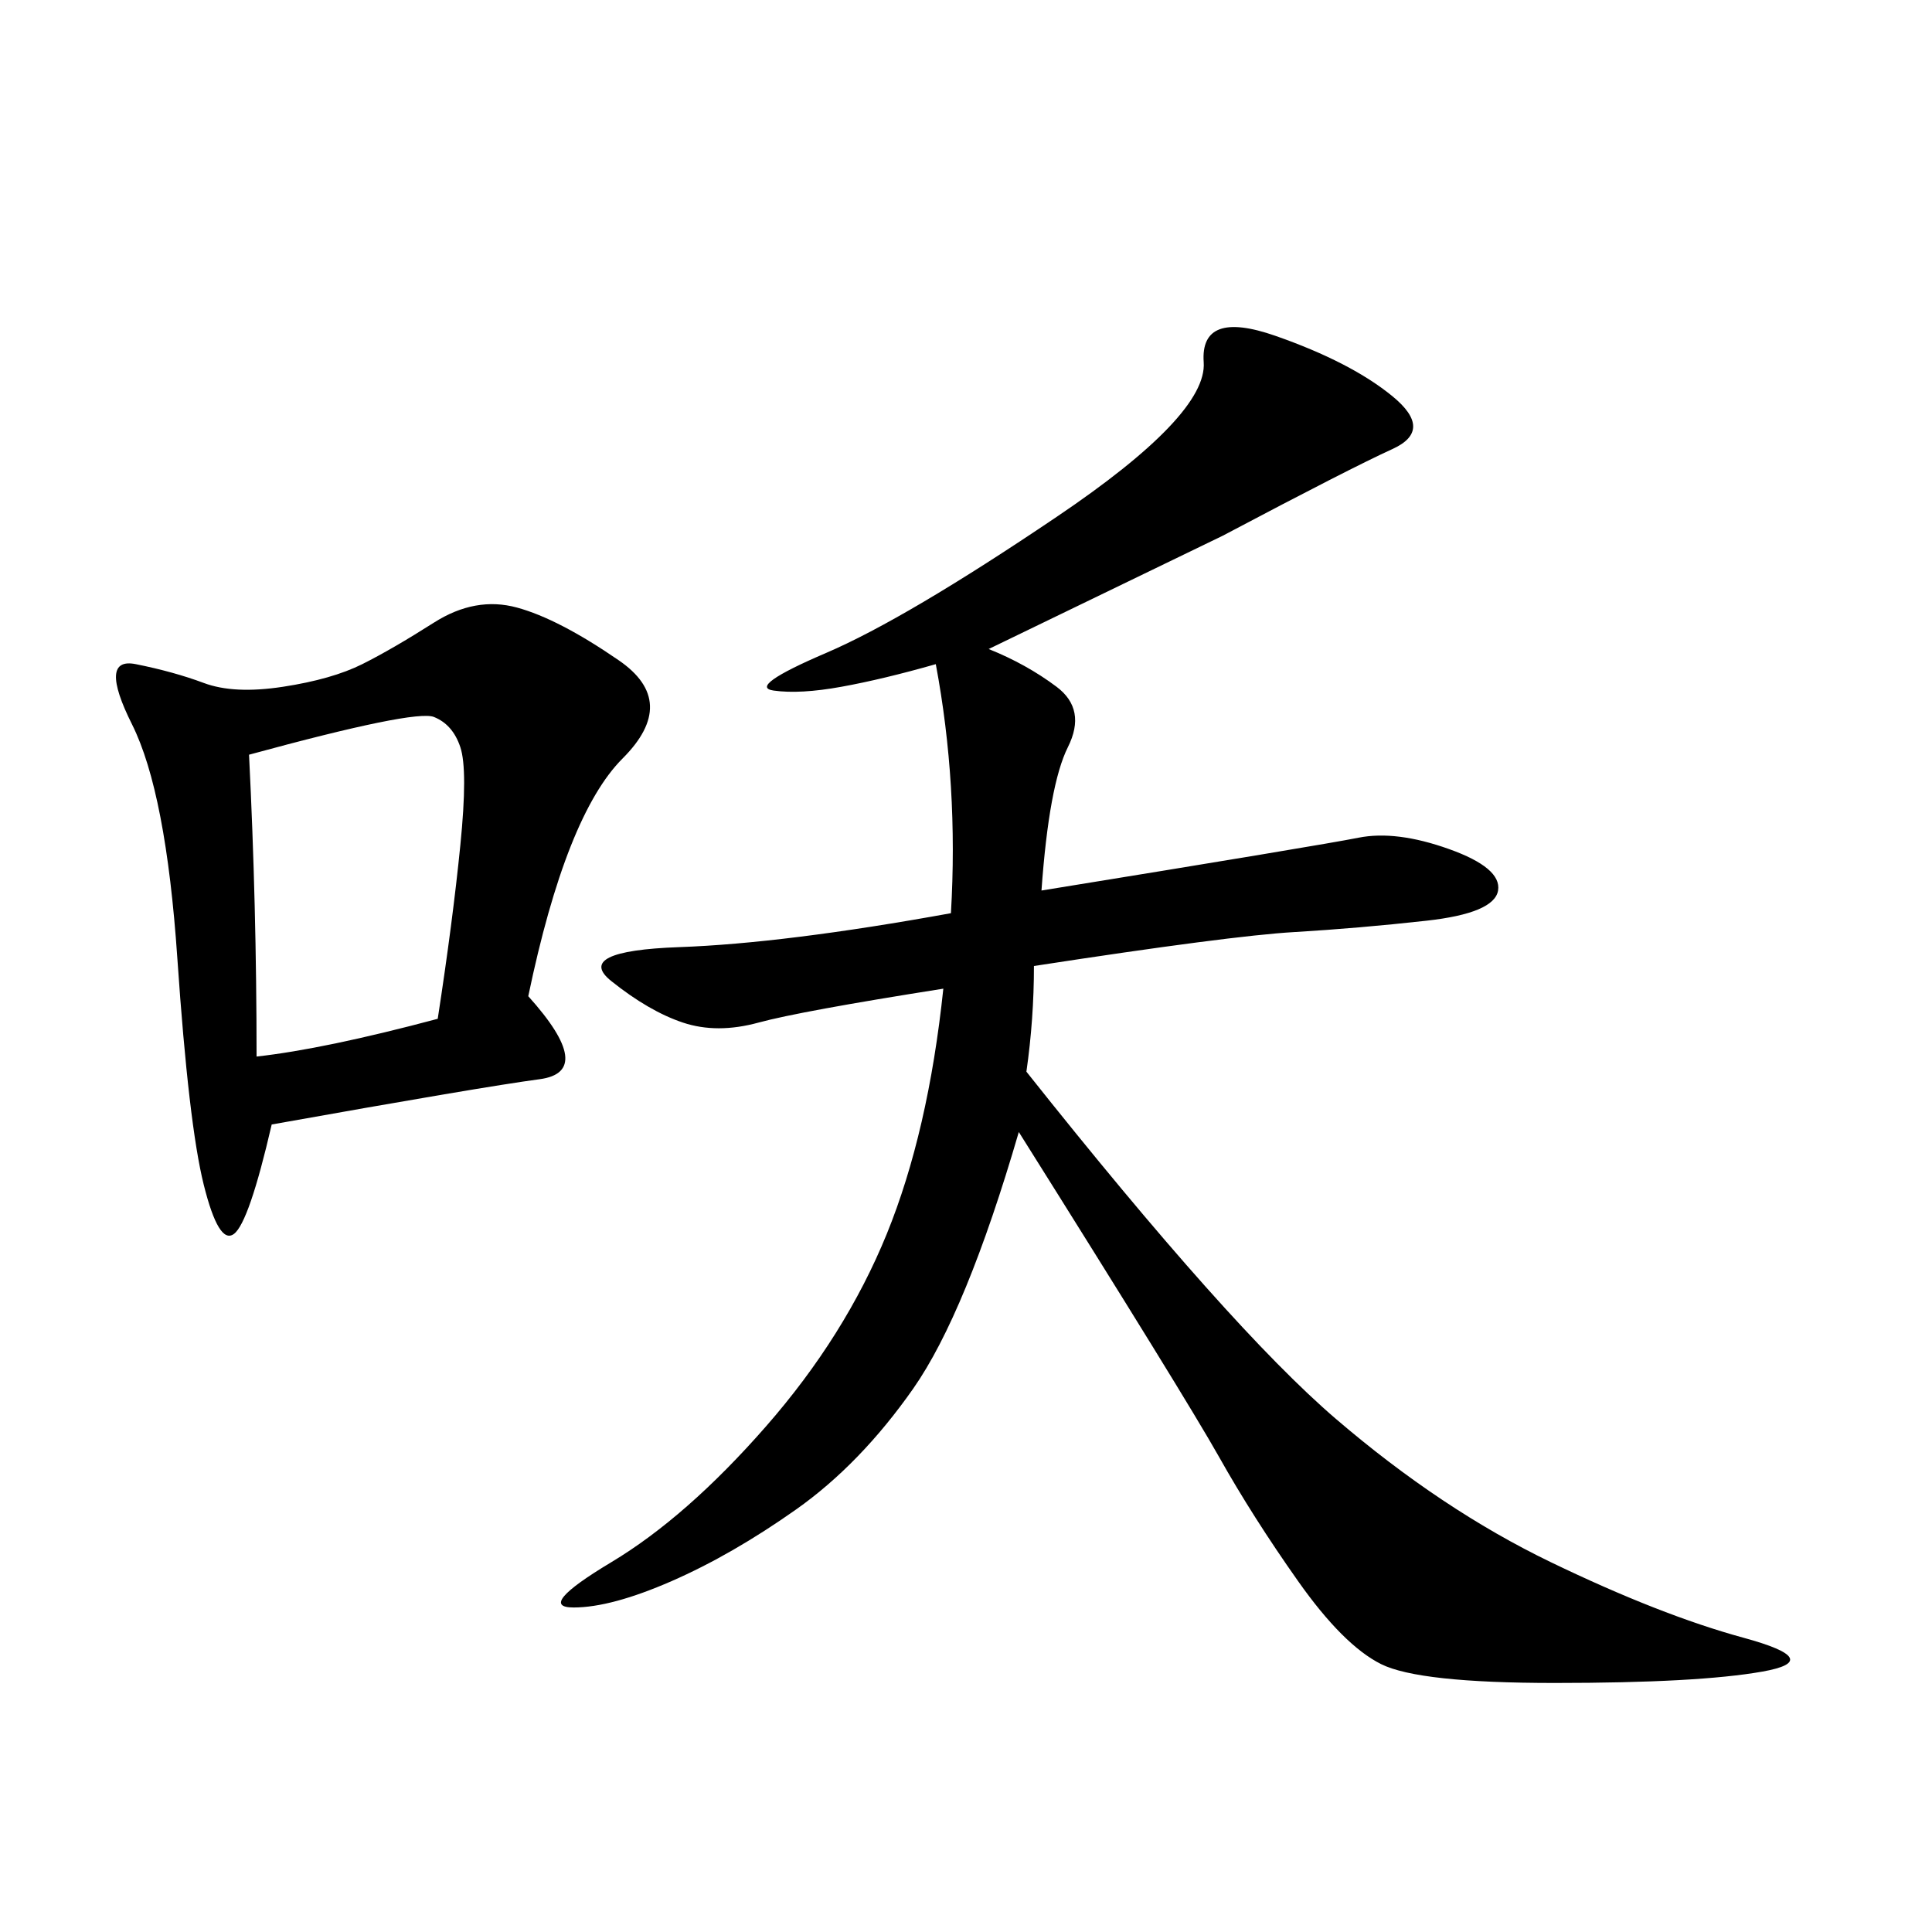 <svg xmlns="http://www.w3.org/2000/svg" xmlns:xlink="http://www.w3.org/1999/xlink" width="300" height="300"><path d="M153.52 100.78Q159.38 103.13 164.06 106.64Q168.75 110.16 165.82 116.02Q162.89 121.88 161.72 138.28L161.72 138.28Q205.08 131.25 210.94 130.08Q216.80 128.91 225 131.84Q233.20 134.77 232.62 138.28Q232.03 141.80 221.48 142.97Q210.94 144.14 200.98 144.73Q191.02 145.31 160.55 150L160.55 150Q160.55 158.20 159.38 166.41L159.38 166.41Q191.02 206.25 207.42 220.31Q223.83 234.38 240.82 242.58Q257.81 250.78 270.70 254.30Q283.59 257.81 273.63 259.57Q263.67 261.33 241.41 261.33L241.41 261.33Q220.31 261.33 214.45 258.40Q208.59 255.47 201.56 245.51Q194.53 235.55 189.26 226.17Q183.98 216.80 158.20 175.78L158.20 175.78Q150 203.91 141.80 215.63Q133.59 227.34 123.63 234.38Q113.67 241.41 104.30 245.51Q94.92 249.61 89.06 249.61L89.06 249.61Q83.20 249.61 94.92 242.58Q106.64 235.55 118.95 221.48Q131.25 207.42 137.70 191.60Q144.14 175.78 146.48 153.52L146.48 153.52Q124.22 157.03 117.77 158.79Q111.33 160.55 106.05 158.79Q100.78 157.03 94.92 152.34Q89.06 147.66 105.47 147.07Q121.88 146.48 147.66 141.80L147.66 141.80Q148.83 121.88 145.31 103.13L145.31 103.13Q137.11 105.47 130.66 106.64Q124.22 107.81 120.12 107.23Q116.02 106.64 128.32 101.37Q140.63 96.09 164.06 80.27Q187.50 64.45 186.91 56.25Q186.33 48.05 198.05 52.15Q209.77 56.25 216.21 61.52Q222.66 66.80 216.21 69.73Q209.77 72.66 189.84 83.20L189.84 83.20L153.52 100.78ZM82.03 154.69Q92.58 166.41 83.79 167.58Q75 168.75 42.19 174.61L42.19 174.61Q38.67 189.84 36.33 191.60Q33.98 193.36 31.64 183.98Q29.30 174.61 27.54 148.83Q25.78 123.05 20.51 112.50Q15.23 101.95 21.09 103.13Q26.95 104.30 31.64 106.05Q36.33 107.81 43.95 106.64Q51.56 105.47 56.25 103.13Q60.94 100.78 67.38 96.68Q73.83 92.58 80.27 94.34Q86.72 96.09 96.09 102.54Q105.47 108.98 96.68 117.77Q87.89 126.56 82.03 154.69L82.03 154.69ZM38.67 117.19Q39.84 140.63 39.84 164.06L39.84 164.06Q50.39 162.89 67.97 158.20L67.97 158.20Q70.31 142.97 71.48 131.25Q72.66 119.53 71.48 116.02Q70.31 112.50 67.38 111.33Q64.45 110.16 38.67 117.19L38.67 117.19Z"/></svg>